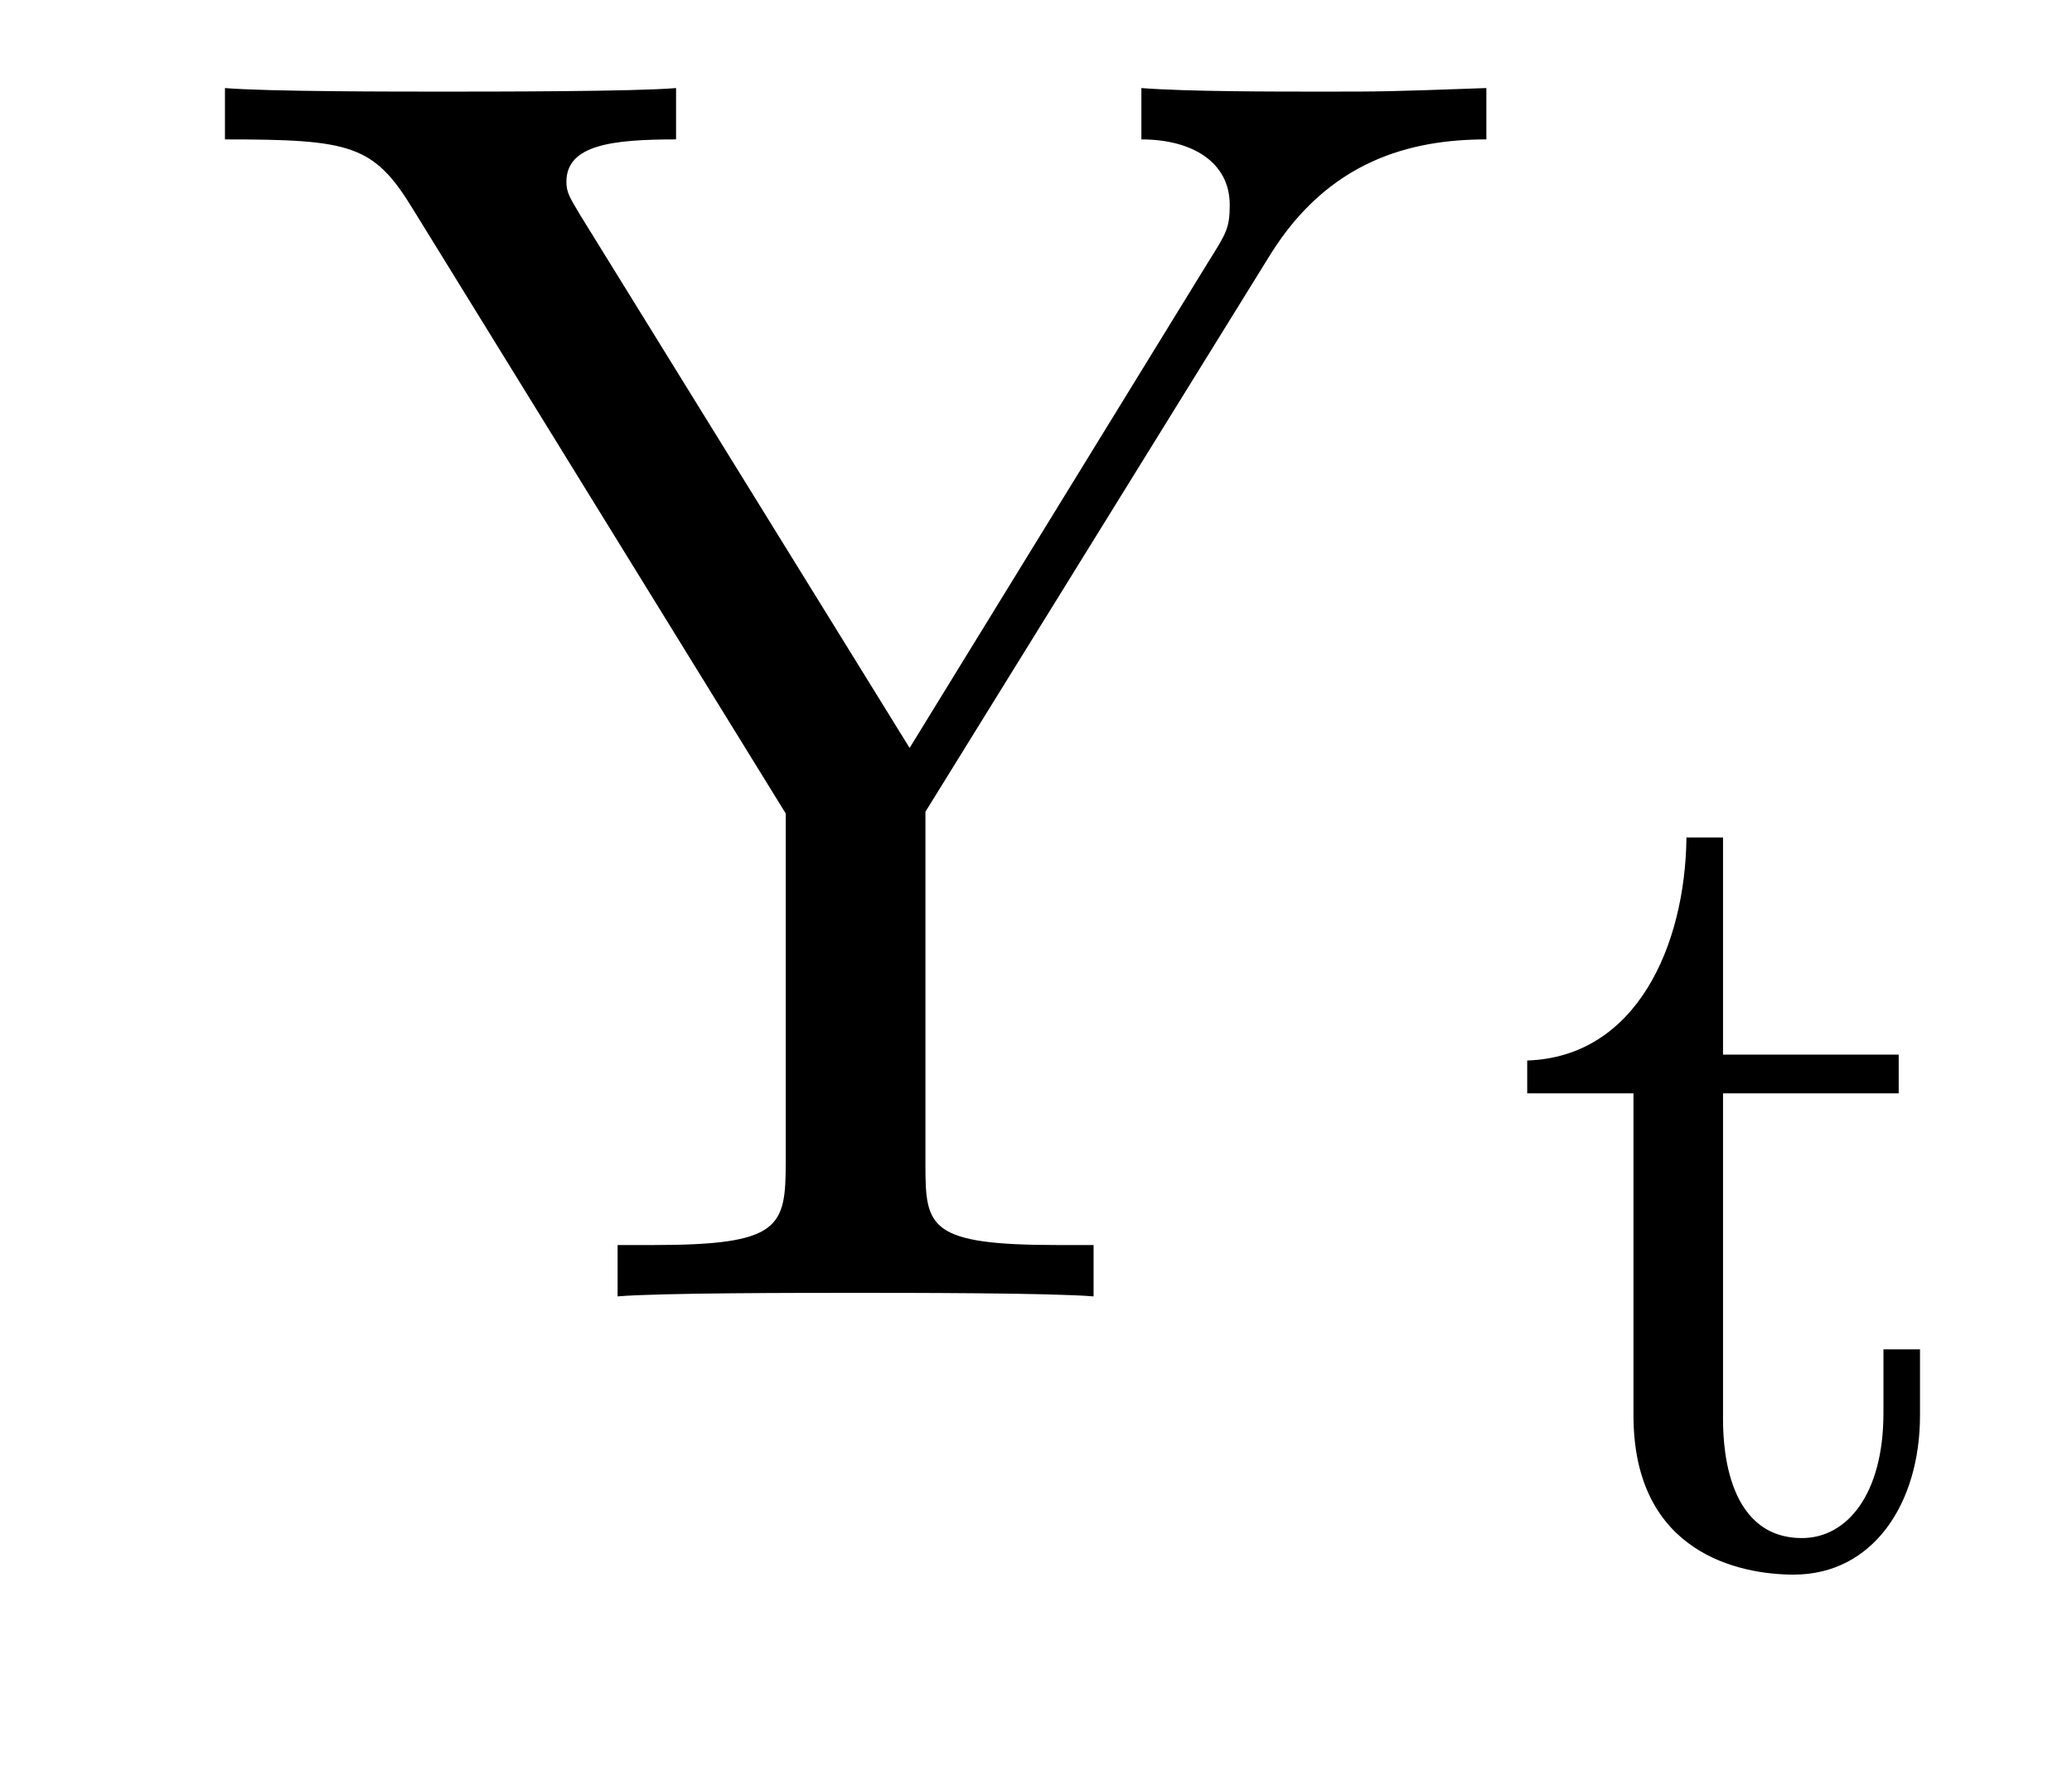 <?xml version='1.0' encoding='UTF-8'?>
<!-- This file was generated by dvisvgm 2.8.1 -->
<svg version='1.1' xmlns='http://www.w3.org/2000/svg' xmlns:xlink='http://www.w3.org/1999/xlink' width='14pt' height='12pt' viewBox='0 -12 14 12'>
<g id='page1'>
<g transform='matrix(1 0 0 -1 -127 651)'>
<path d='M135.584 661.281C135.979 661.914 136.529 662.058 137.043 662.058V662.405C136.373 662.381 136.349 662.381 135.931 662.381C135.608 662.381 135.011 662.381 134.712 662.405V662.058C135.058 662.058 135.309 661.902 135.309 661.616C135.309 661.46 135.286 661.424 135.166 661.233L133.146 657.946L130.922 661.544C130.851 661.663 130.827 661.699 130.827 661.771C130.827 662.022 131.138 662.058 131.568 662.058V662.405C131.293 662.381 130.325 662.381 129.99 662.381S128.807 662.381 128.52 662.405V662.058C129.368 662.058 129.524 662.022 129.787 661.592L132.309 657.503V655.148C132.309 654.706 132.273 654.587 131.412 654.587H131.173V654.24C131.448 654.264 132.428 654.264 132.775 654.264C133.122 654.264 134.102 654.264 134.389 654.24V654.587H134.15C133.277 654.587 133.253 654.706 133.253 655.125V657.515L135.584 661.281Z'/>
<path d='M138.642 655.612H139.829V655.874H138.642V657.341H138.395C138.387 656.615 138.06 655.858 137.319 655.834V655.612H138.037V653.436C138.037 652.504 138.754 652.36 139.12 652.36C139.654 652.36 139.973 652.838 139.973 653.436V653.882H139.726V653.452C139.726 652.902 139.479 652.607 139.176 652.607C138.642 652.607 138.642 653.292 138.642 653.42V655.612Z'/>
</g>
</g>
</svg>